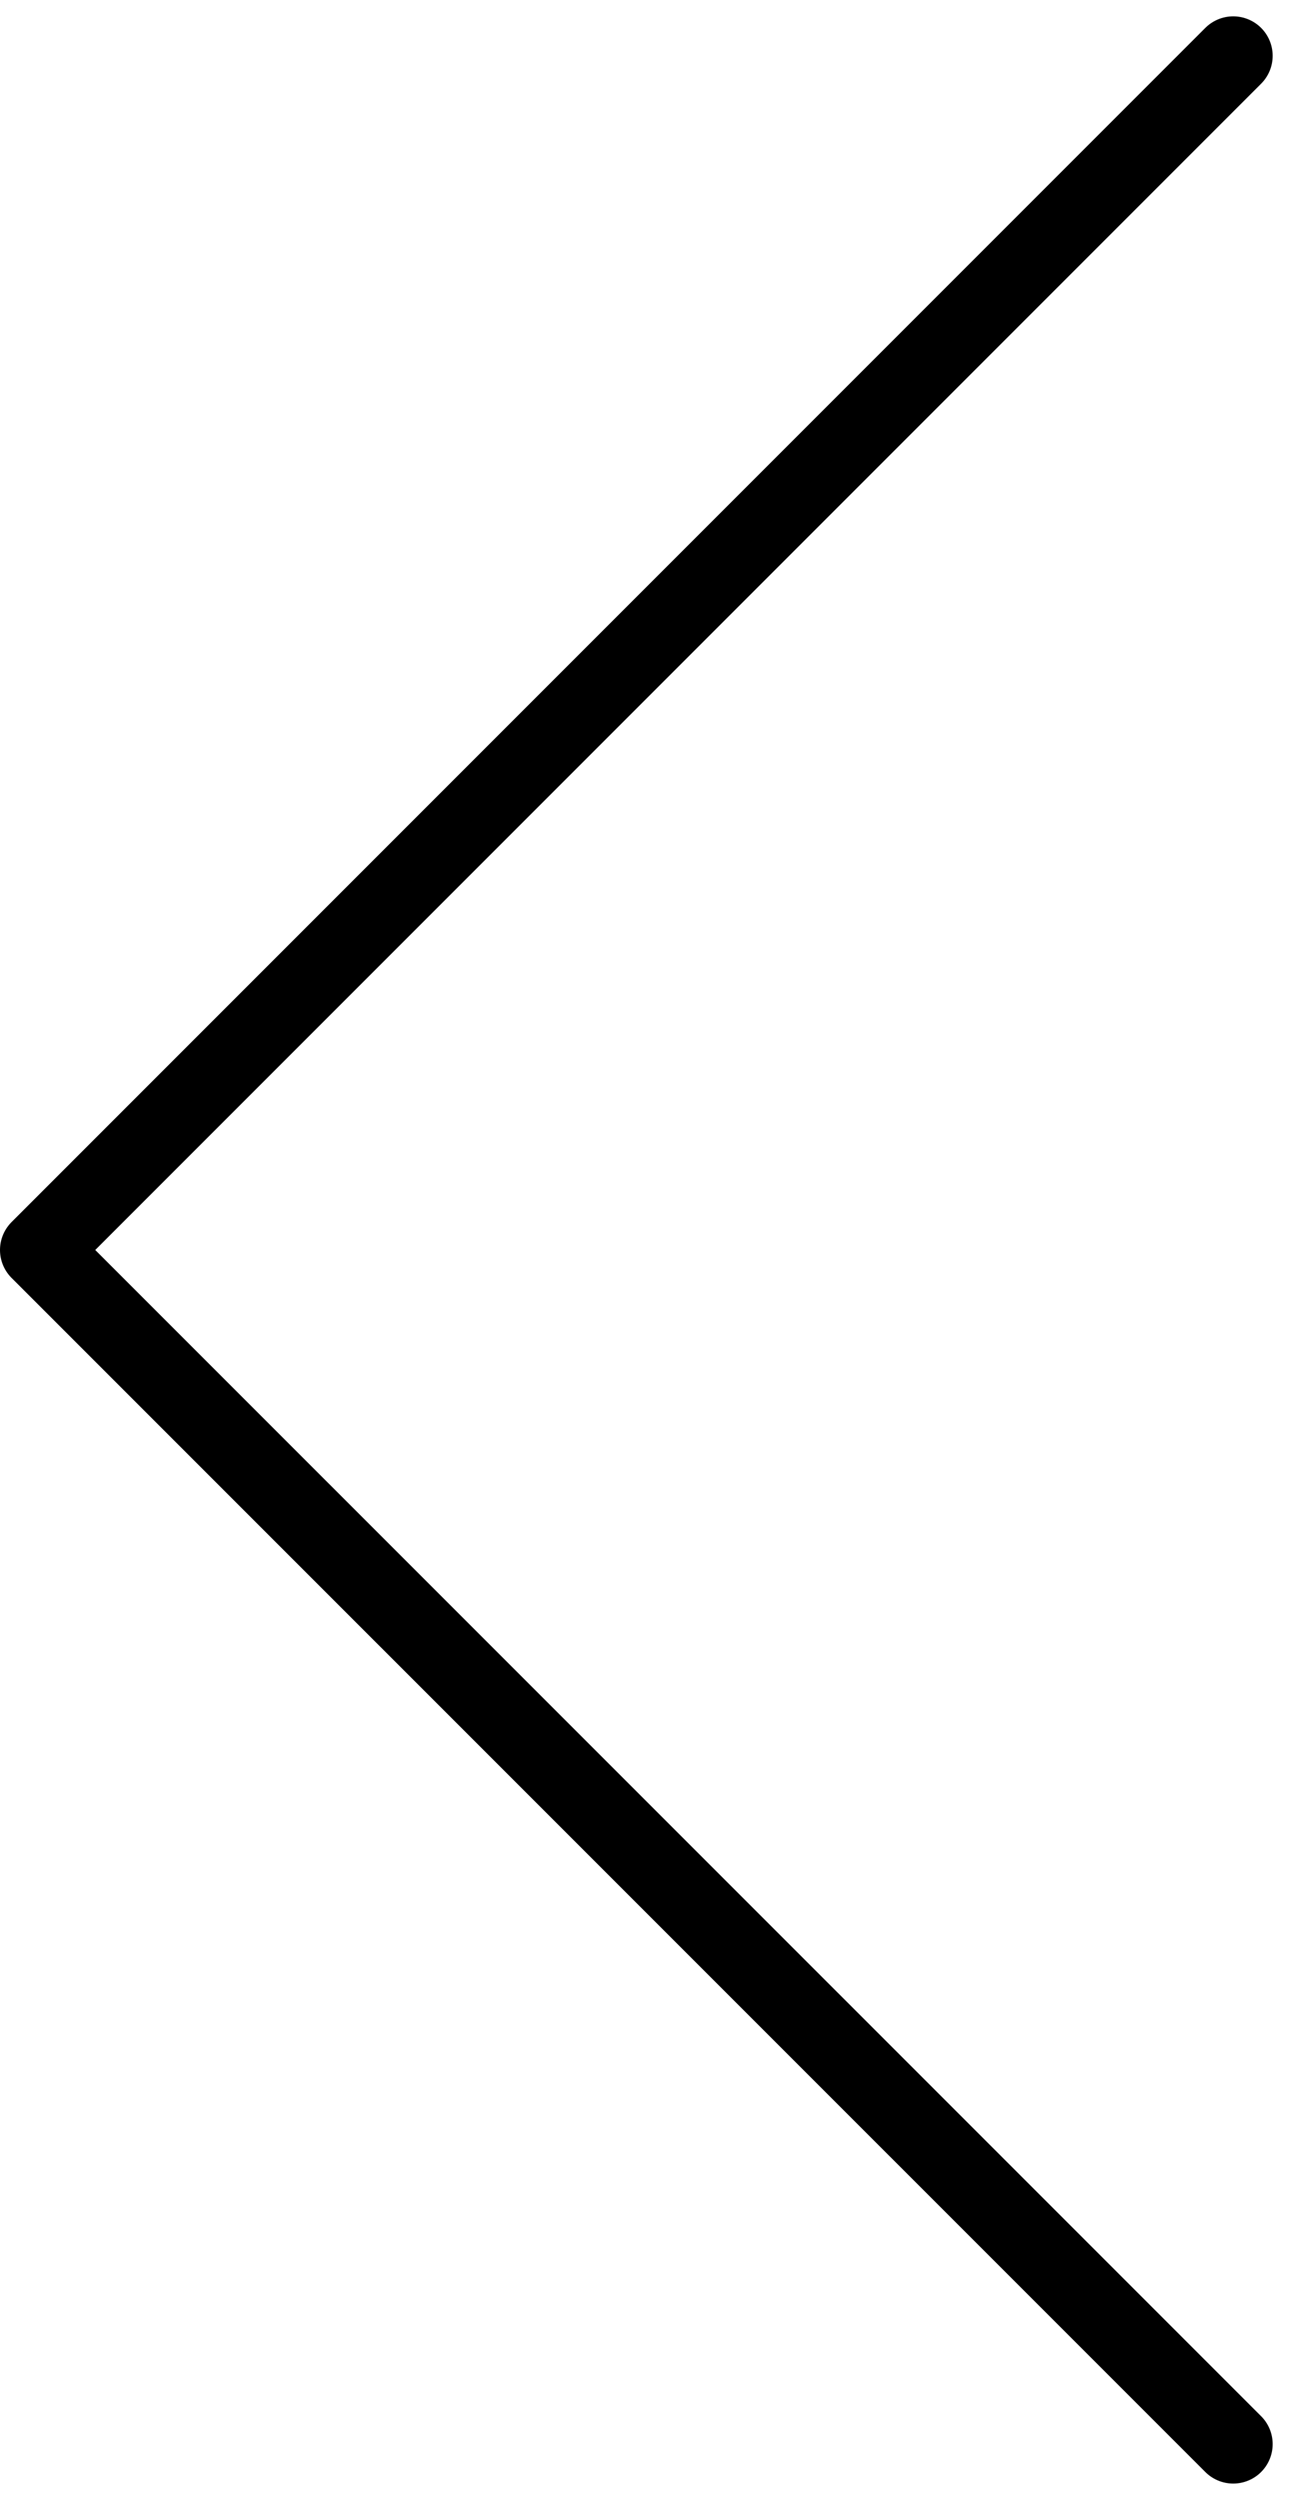 <svg xmlns="http://www.w3.org/2000/svg" width="16.337" height="31.673" viewBox="0 0 16.337 31.673">
  <g id="icon" transform="translate(-6 -1.768)">
    <path id="lineart" d="M15.13,30.259,0,15.13,15.13,0" transform="translate(6.5 2.475)" fill="none" stroke="#000" stroke-linecap="round" stroke-linejoin="round" stroke-miterlimit="10" stroke-width="1"/>
  </g>
</svg>
